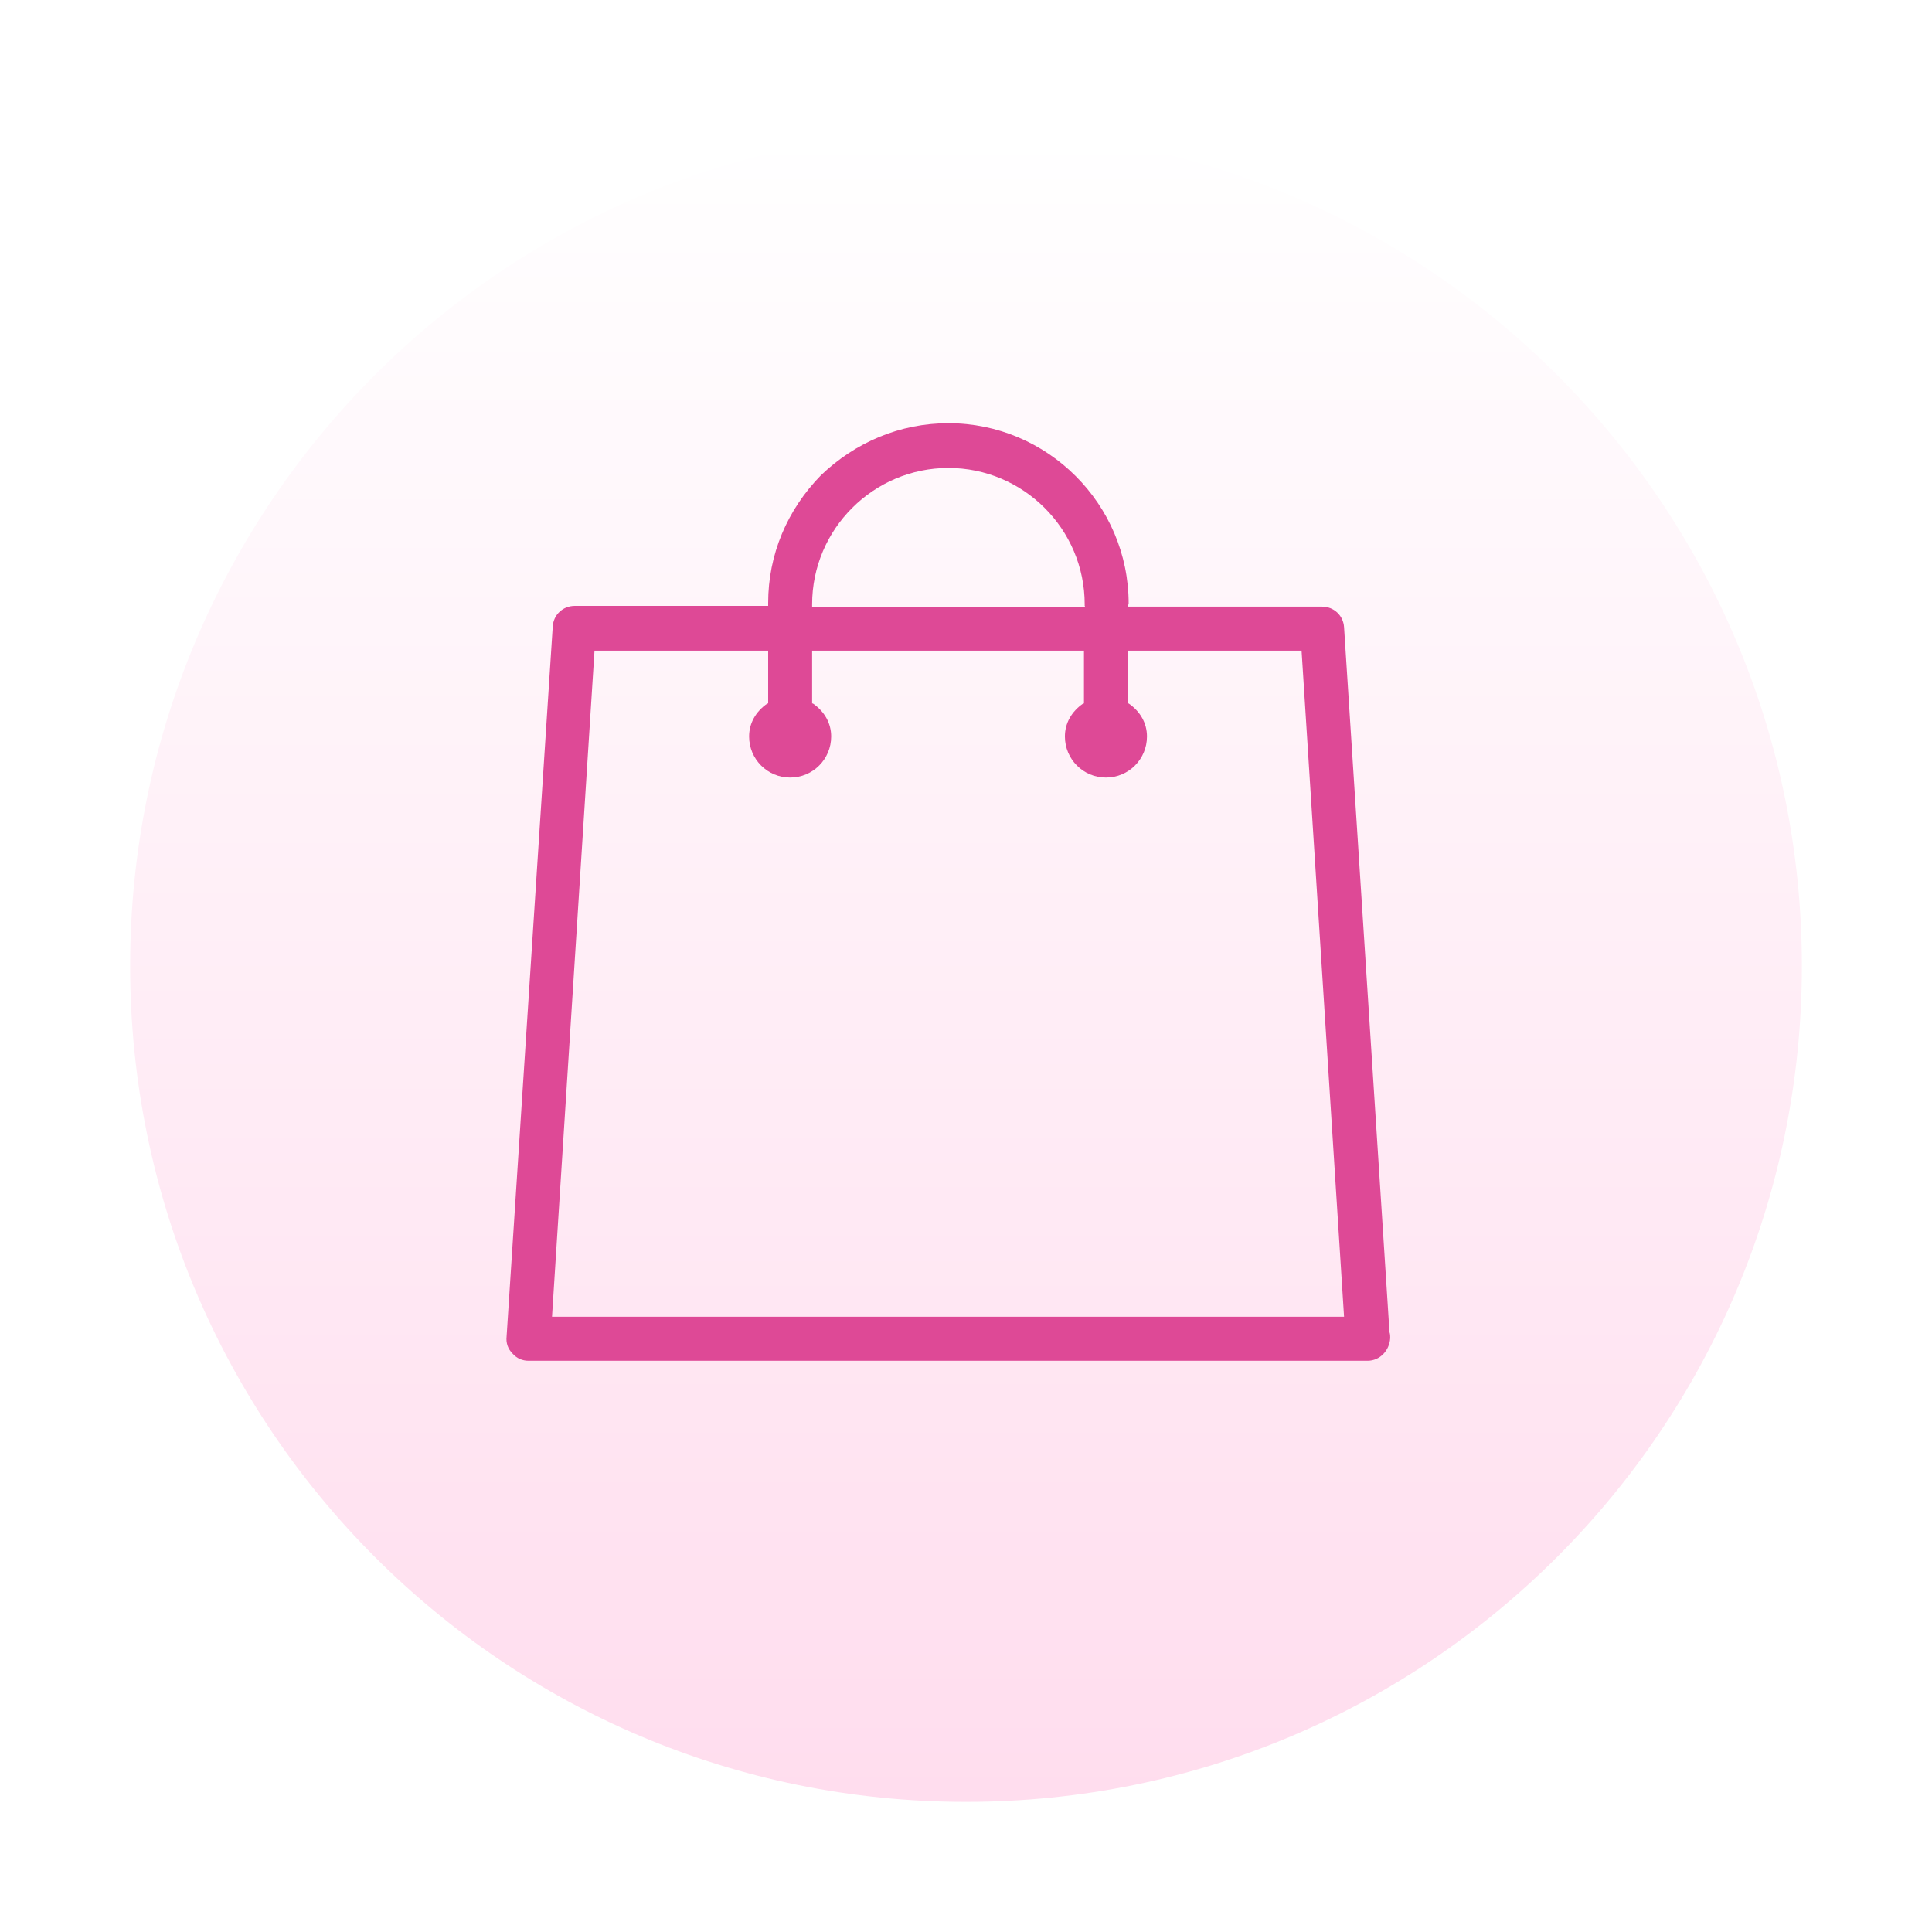 <svg width="1648" height="1648" viewBox="0 0 1648 1648" fill="none" xmlns="http://www.w3.org/2000/svg">
<g clip-path="url(#clip0_94_227)">
<g filter="url(#filter0_d_94_227)">
<path d="M809 1522C1202.78 1522 1522 1202.78 1522 809C1522 415.221 1202.78 96 809 96C415.221 96 96 415.221 96 809C96 1202.78 415.221 1522 809 1522Z" fill="url(#paint0_linear_94_227)"/>
</g>
<path d="M450.868 1160.74C445.868 1160.74 440.868 1158.87 437.118 1154.49C433.368 1150.73 431.493 1145.73 432.118 1140.09L471.493 534.341C472.118 524.329 480.243 516.819 490.243 516.819H655.243V514.316C655.243 473.015 671.493 434.842 700.243 405.43C729.618 377.27 767.743 361 808.993 361C893.368 361 962.743 429.836 962.743 514.942C962.743 515.568 962.118 516.194 962.118 516.819V517.445H1127.74C1137.74 517.445 1145.86 524.954 1146.49 534.967L1185.24 1136.34C1185.86 1138.22 1185.86 1139.47 1185.86 1141.34C1185.24 1151.98 1177.11 1160.74 1166.49 1160.74H450.868ZM470.868 1123.2H1146.49L1110.24 554.992H962.118V600.048H962.743C972.743 606.932 978.368 616.944 978.368 628.208C978.368 647.608 962.743 663.252 943.368 663.252C923.993 663.252 908.368 647.608 908.368 628.208C908.368 616.944 913.993 606.932 923.993 600.048H924.618V554.992H692.743V600.048H693.368C703.368 606.932 708.993 616.944 708.993 628.208C708.993 647.608 693.368 663.252 673.993 663.252C654.618 663.252 638.993 647.608 638.993 628.208C638.993 616.944 644.618 606.932 654.618 600.048H655.243V554.992H507.118L470.868 1123.2ZM808.993 399.172C745.243 399.172 692.743 451.112 692.743 515.568V518.071H925.868L925.243 516.819V515.568C925.243 451.112 872.743 399.172 808.993 399.172Z" fill="#DE4996"/>
</g>
<defs>
<filter id="filter0_d_94_227" x="0.5" y="0.5" width="1647" height="1647" filterUnits="userSpaceOnUse" color-interpolation-filters="sRGB">
<feFlood flood-opacity="0" result="BackgroundImageFix"/>
<feColorMatrix in="SourceAlpha" type="matrix" values="0 0 0 0 0 0 0 0 0 0 0 0 0 0 0 0 0 0 127 0" result="hardAlpha"/>
<feOffset dx="15" dy="15"/>
<feGaussianBlur stdDeviation="55.25"/>
<feComposite in2="hardAlpha" operator="out"/>
<feColorMatrix type="matrix" values="0 0 0 0 0 0 0 0 0 0 0 0 0 0 0 0 0 0 0.15 0"/>
<feBlend mode="normal" in2="BackgroundImageFix" result="effect1_dropShadow_94_227"/>
<feBlend mode="normal" in="SourceGraphic" in2="effect1_dropShadow_94_227" result="shape"/>
</filter>
<linearGradient id="paint0_linear_94_227" x1="809" y1="96" x2="809" y2="1522" gradientUnits="userSpaceOnUse">
<stop stop-color="white"/>
<stop offset="1" stop-color="#FFDDEE"/>
</linearGradient>
<clipPath id="clip0_94_227">
<rect width="1648" height="1648" fill="white"/>
</clipPath>
</defs>
</svg>
